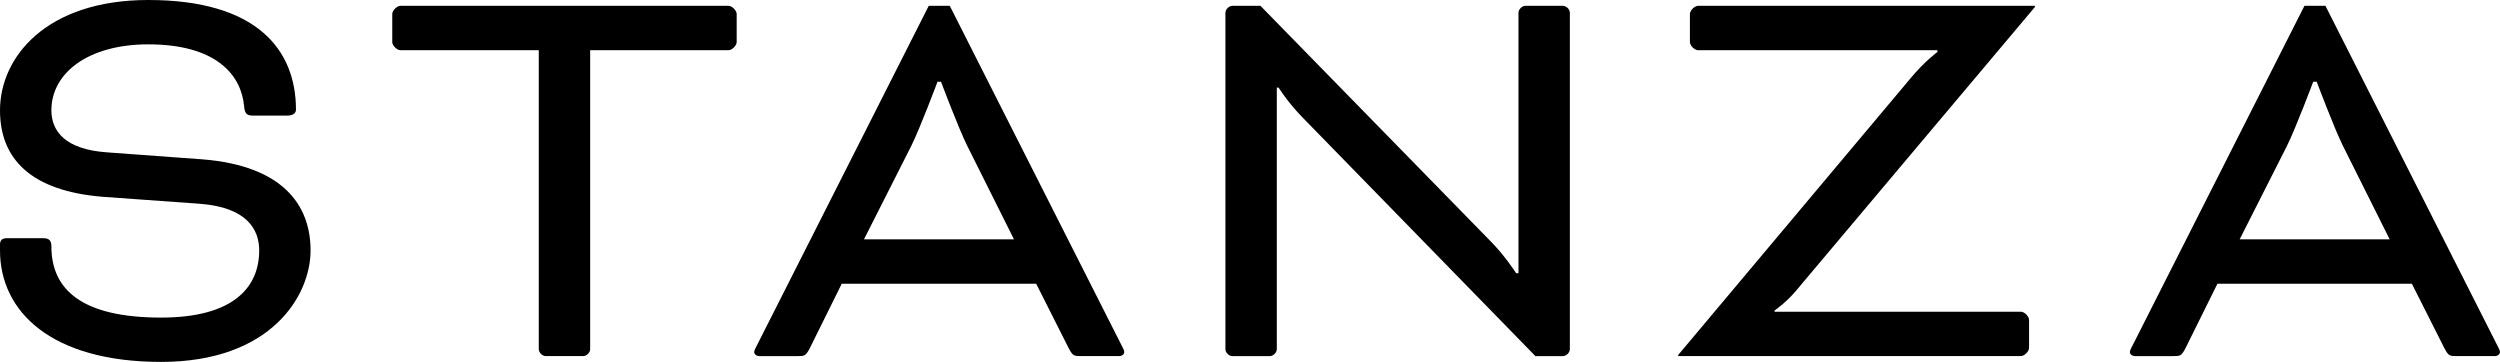 <?xml version="1.0" encoding="UTF-8"?><svg id="Layer_2" xmlns="http://www.w3.org/2000/svg" viewBox="0 0 1054.76 152.7"><g id="Layer_1-2"><path d="m18.23,100.49c2.71,0,3.45,1.23,3.45,3.45,0,18.23,12.81,30.05,46.3,30.05,30.54,0,41.38-12.81,41.38-28.32,0-8.87-5.17-18.23-25.12-19.7l-41.13-2.96C13.3,80.54,0,67.24,0,46.55,0,24.14,19.46,0,62.56,0c45.81,0,62.31,20.94,62.31,46.3,0,1.23-.98,2.46-3.69,2.46h-14.53c-2.46,0-3.45-.74-3.69-4.19-1.23-12.81-11.58-25.86-40.39-25.86-25.37,0-40.89,12.07-40.89,27.83,0,8.87,5.91,16.5,23.4,17.73l40.39,2.96c33.74,2.71,45.56,19.21,45.56,38.42s-16.75,47.04-63.05,47.04S0,131.52,0,105.66v-2.46c0-1.72.74-2.71,2.96-2.71h15.27Z"/><path d="m165.5,17.73V5.91c0-1.48,1.97-3.45,3.45-3.45h138.41c1.48,0,3.45,1.97,3.45,3.45v11.82c0,1.48-1.97,3.45-3.45,3.45h-58.37v126.1c0,1.48-1.48,2.96-2.96,2.96h-15.76c-1.48,0-2.96-1.48-2.96-2.96V21.18h-58.37c-1.48,0-3.45-1.97-3.45-3.45Z"/><path d="m437.16,119.7h-82.02l-13.55,27.34c-1.72,3.2-2.22,3.2-5.17,3.2h-16.01c-1.48,0-2.22-.98-2.22-1.72s.74-1.97,1.23-2.96L391.84,2.46h8.87l72.41,143.09c.49.99,1.23,2.22,1.23,2.96s-.74,1.72-2.22,1.72h-16.01c-2.96,0-3.45,0-5.17-3.2l-13.79-27.34Zm-72.66-18.72h63.3l-19.7-39.41c-3.69-7.39-11.08-27.09-11.08-27.09h-1.48s-7.39,19.7-11.08,27.09l-19.95,39.41Z"/><path d="m548.79,48.77c-5.66-5.91-9.36-11.82-9.36-11.82h-.74v110.34c0,1.48-1.48,2.96-2.96,2.96h-15.76c-1.48,0-2.96-1.48-2.96-2.96V5.42c0-1.48,1.48-2.96,2.96-2.96h11.82l96.79,99.01c6.4,6.4,11.08,13.79,11.08,13.79h.99V5.42c0-1.48,1.48-2.96,2.96-2.96h15.76c1.48,0,2.96,1.48,2.96,2.96v141.86c0,1.48-1.48,2.96-2.96,2.96h-11.58l-99.01-101.47Z"/><path d="m708.05,149.75l98.03-116.74c5.91-7.14,11.33-11.08,11.33-11.08v-.74h-100.98c-1.48,0-3.45-1.97-3.45-3.45V5.91c0-1.48,1.97-3.45,3.45-3.45h142.11v.49l-100.98,119.94c-3.94,4.68-8.87,8.13-8.87,8.13v.49h103.93c1.48,0,3.45,1.97,3.45,3.45v11.82c0,1.48-1.97,3.45-3.45,3.45h-144.57v-.49Z"/><path d="m1017.57,119.7h-82.02l-13.55,27.34c-1.72,3.2-2.22,3.2-5.17,3.2h-16.01c-1.48,0-2.22-.98-2.22-1.72s.74-1.97,1.23-2.96L972.25,2.46h8.87l72.41,143.09c.49.99,1.23,2.22,1.23,2.96s-.74,1.72-2.22,1.72h-16.01c-2.96,0-3.45,0-5.17-3.2l-13.79-27.34Zm-72.66-18.72h63.3l-19.7-39.41c-3.69-7.39-11.08-27.09-11.08-27.09h-1.48s-7.39,19.7-11.08,27.09l-19.95,39.41Z"/></g></svg>